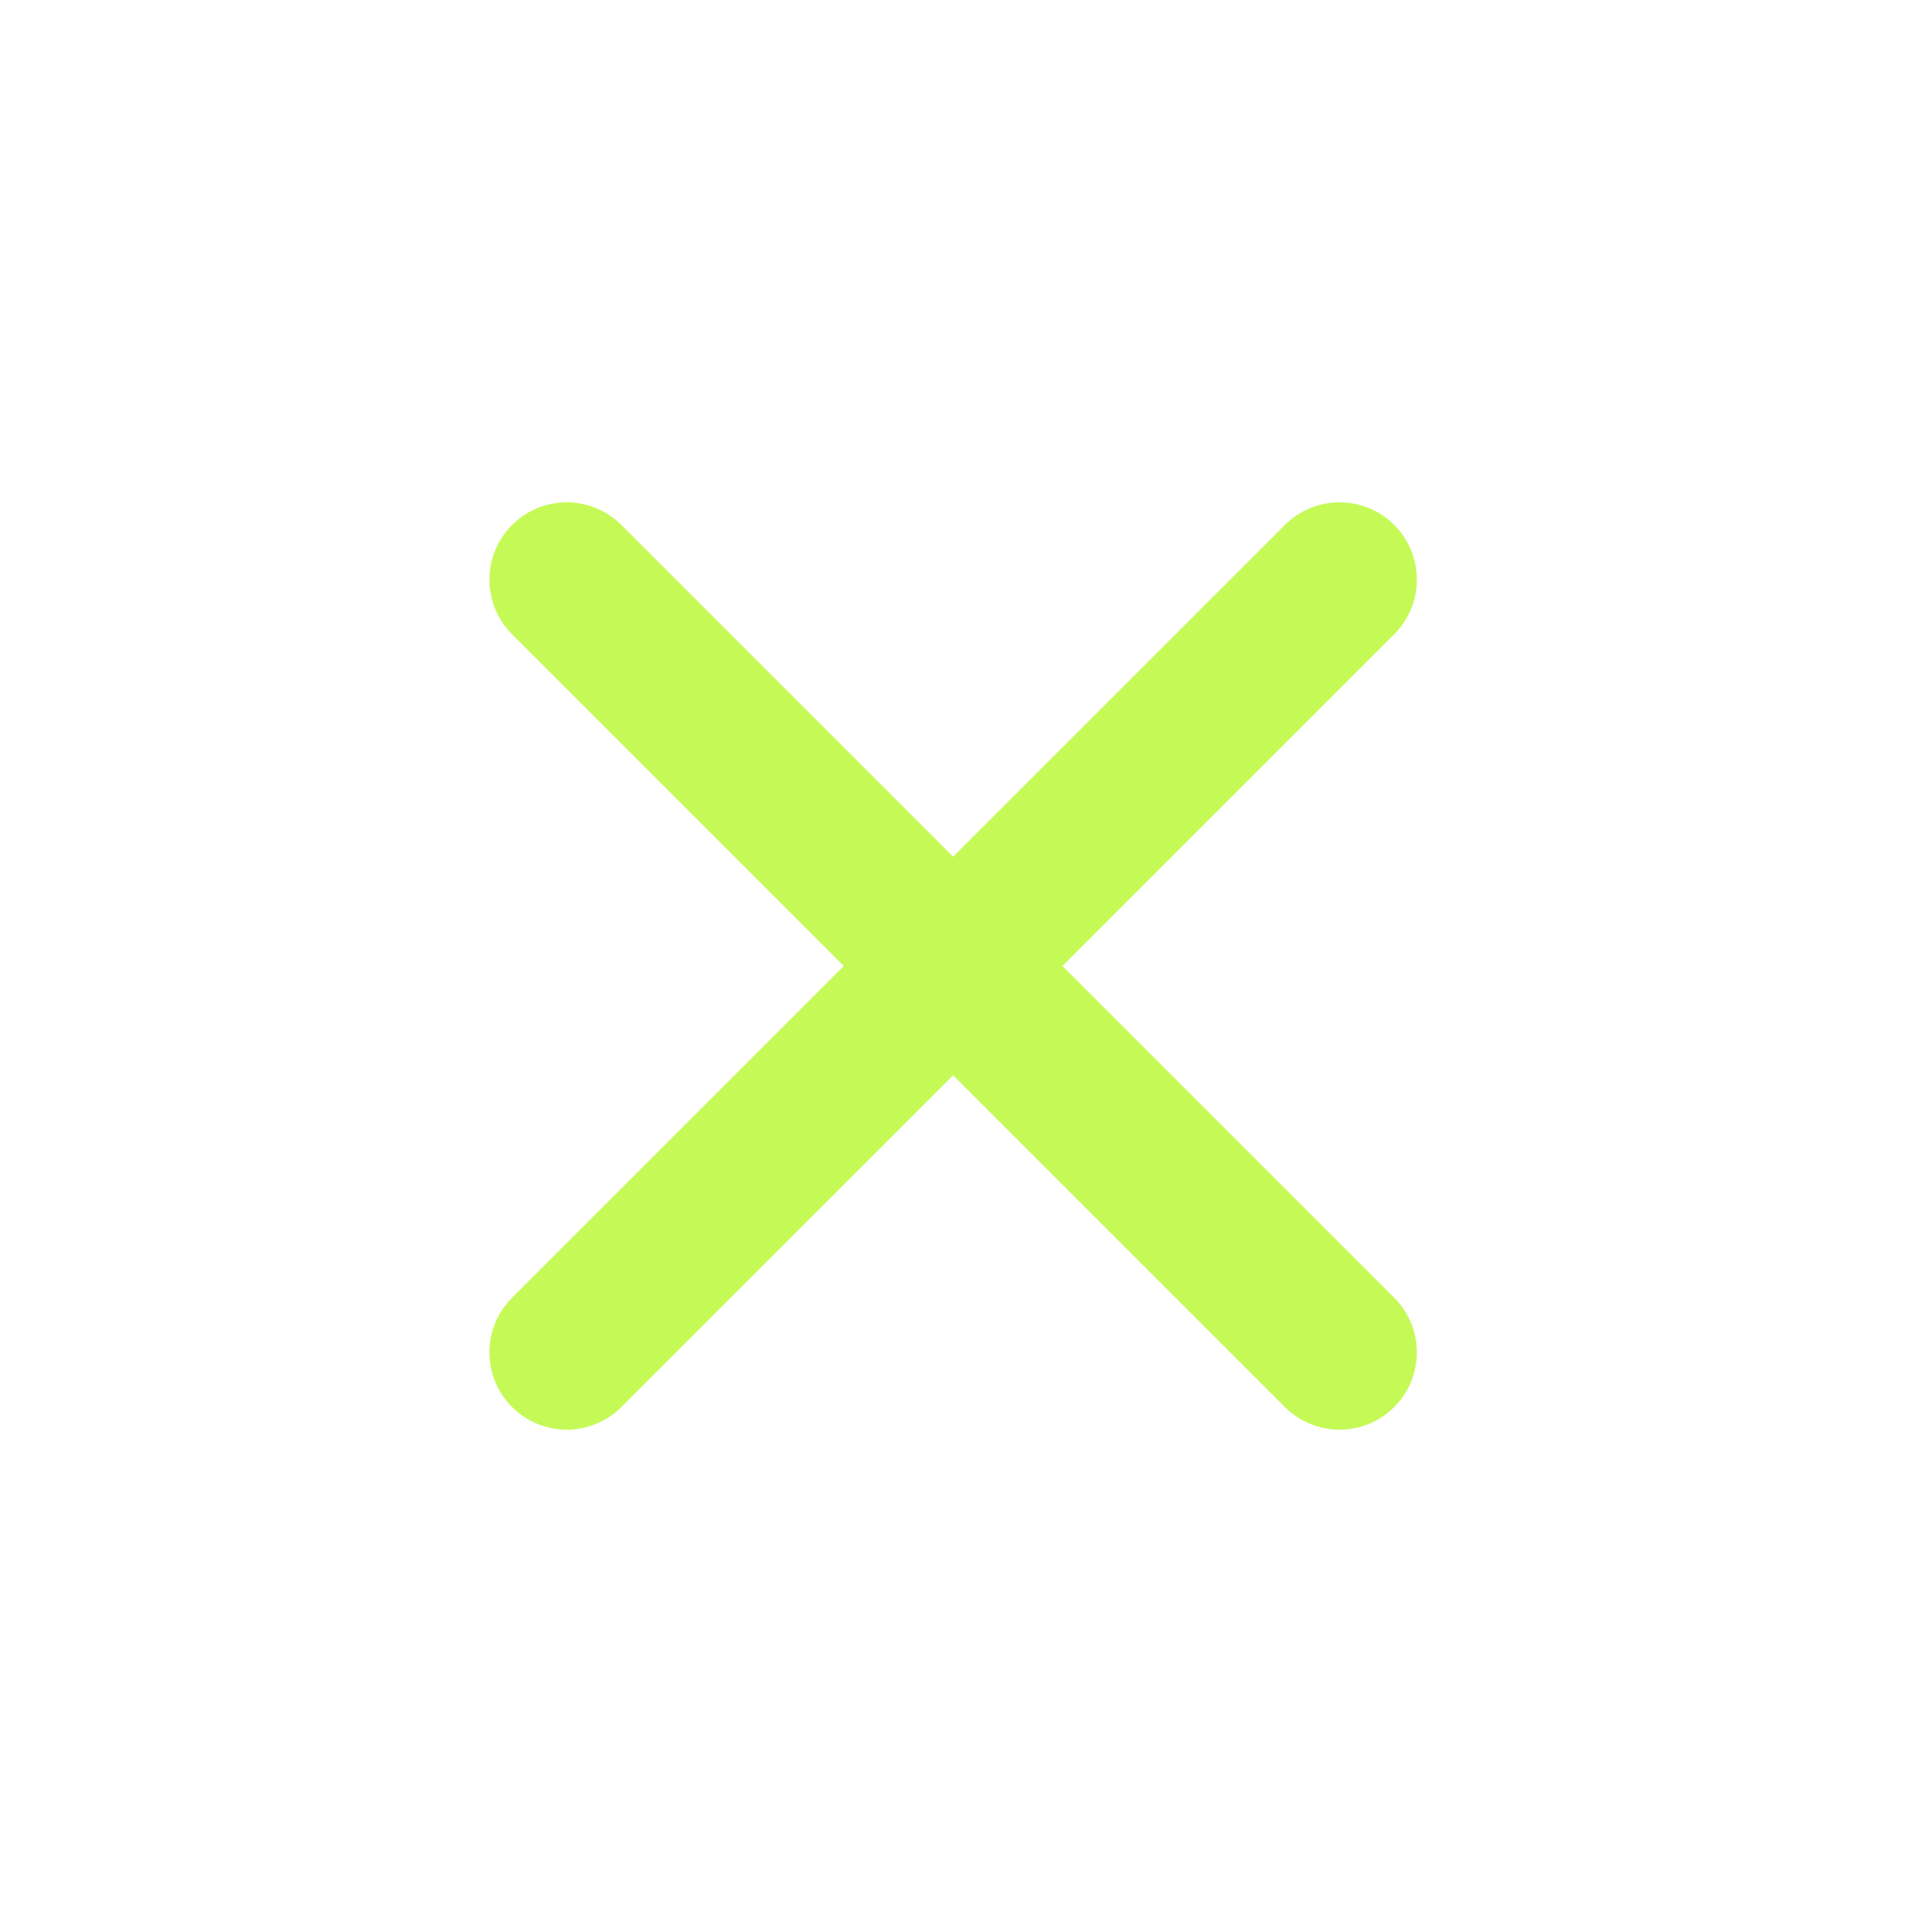 <svg xmlns="http://www.w3.org/2000/svg" fill="none" viewBox="0 0 25 25" height="25" width="25">
<path stroke-linejoin="round" stroke-linecap="round" stroke-width="2" stroke="#C5FA56" d="M17.334 7.5L7.333 17.5M7.333 7.5L17.334 17.5"></path>
</svg>
